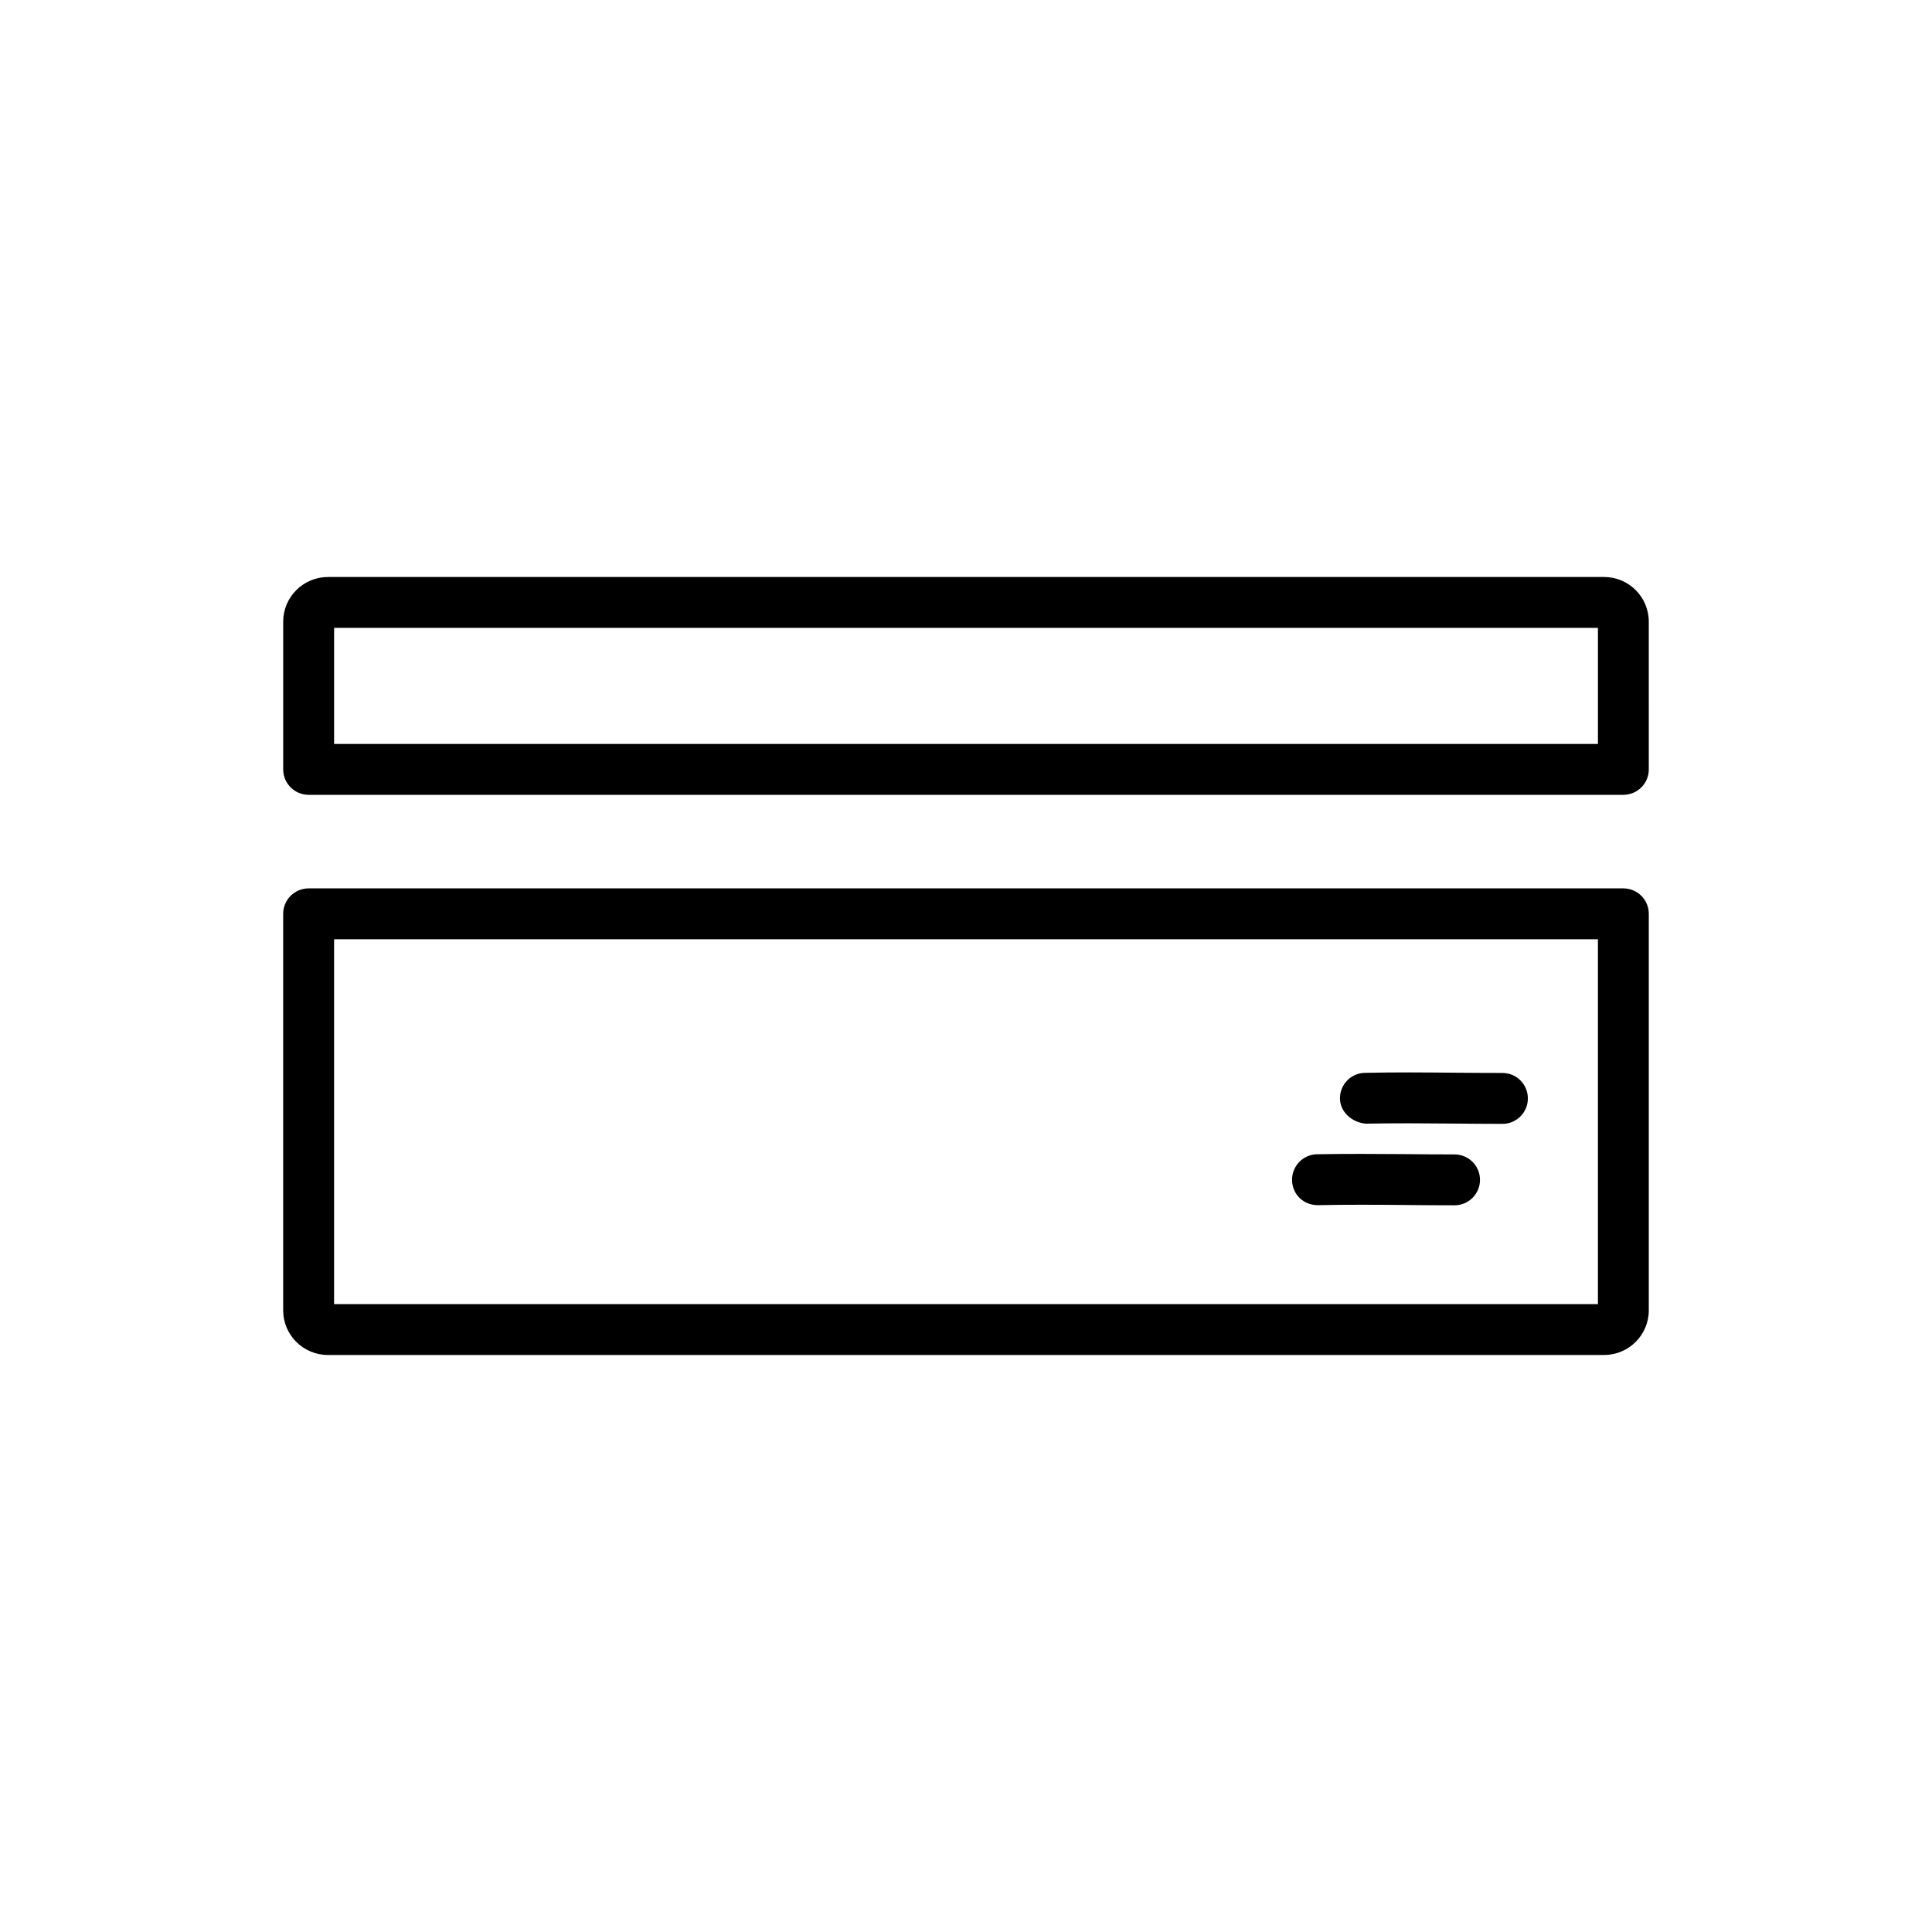 <?xml version="1.0" encoding="UTF-8"?>
<!-- The Best Svg Icon site in the world: iconSvg.co, Visit us! https://iconsvg.co -->
<svg fill="#000000" width="800px" height="800px" version="1.1" viewBox="144 144 512 512" xmlns="http://www.w3.org/2000/svg">
 <g>
  <path d="m505.98 441.78c7.785-0.152 15.578-0.09 23.375-0.023 4.277 0.035 8.535 0.078 12.812 0.078 3.719 0 6.734-3.027 6.734-6.746 0-3.727-3.016-6.746-6.734-6.746-4.231 0-8.465-0.035-12.695-0.066-7.926-0.078-15.852-0.141-23.758 0.035-3.727 0.066-6.68 3.141-6.606 6.867 0.078 3.711 3.41 6.336 6.871 6.602z"/>
  <path d="m493.29 463.38c7.797-0.164 15.59-0.113 23.387-0.043 4.266 0.043 8.527 0.078 12.793 0.078 3.719 0 6.746-3.016 6.746-6.746 0-3.719-3.027-6.734-6.746-6.734-4.223 0-8.453-0.035-12.684-0.078-7.926-0.055-15.852-0.117-23.781 0.035-3.727 0.078-6.668 3.156-6.594 6.887 0.074 3.719 2.977 6.621 6.879 6.602z"/>
  <path d="m569.11 296.91h-338.2c-6.539 0-11.863 5.309-11.863 11.844v39.137c0 3.727 3.016 6.746 6.746 6.746h348.41c3.727 0 6.746-3.016 6.746-6.746l-0.004-39.133c0-6.539-5.312-11.848-11.84-11.848zm-1.641 44.242h-334.93v-30.762h334.93z"/>
  <path d="m574.2 379.43h-348.41c-3.727 0-6.746 3.016-6.746 6.746v105.07c0 6.539 5.324 11.84 11.863 11.84l338.2-0.004c6.527 0 11.84-5.301 11.84-11.84v-105.07c0-3.727-3.016-6.742-6.746-6.742zm-6.734 110.18h-334.93v-96.691h334.93z"/>
 </g>
</svg>